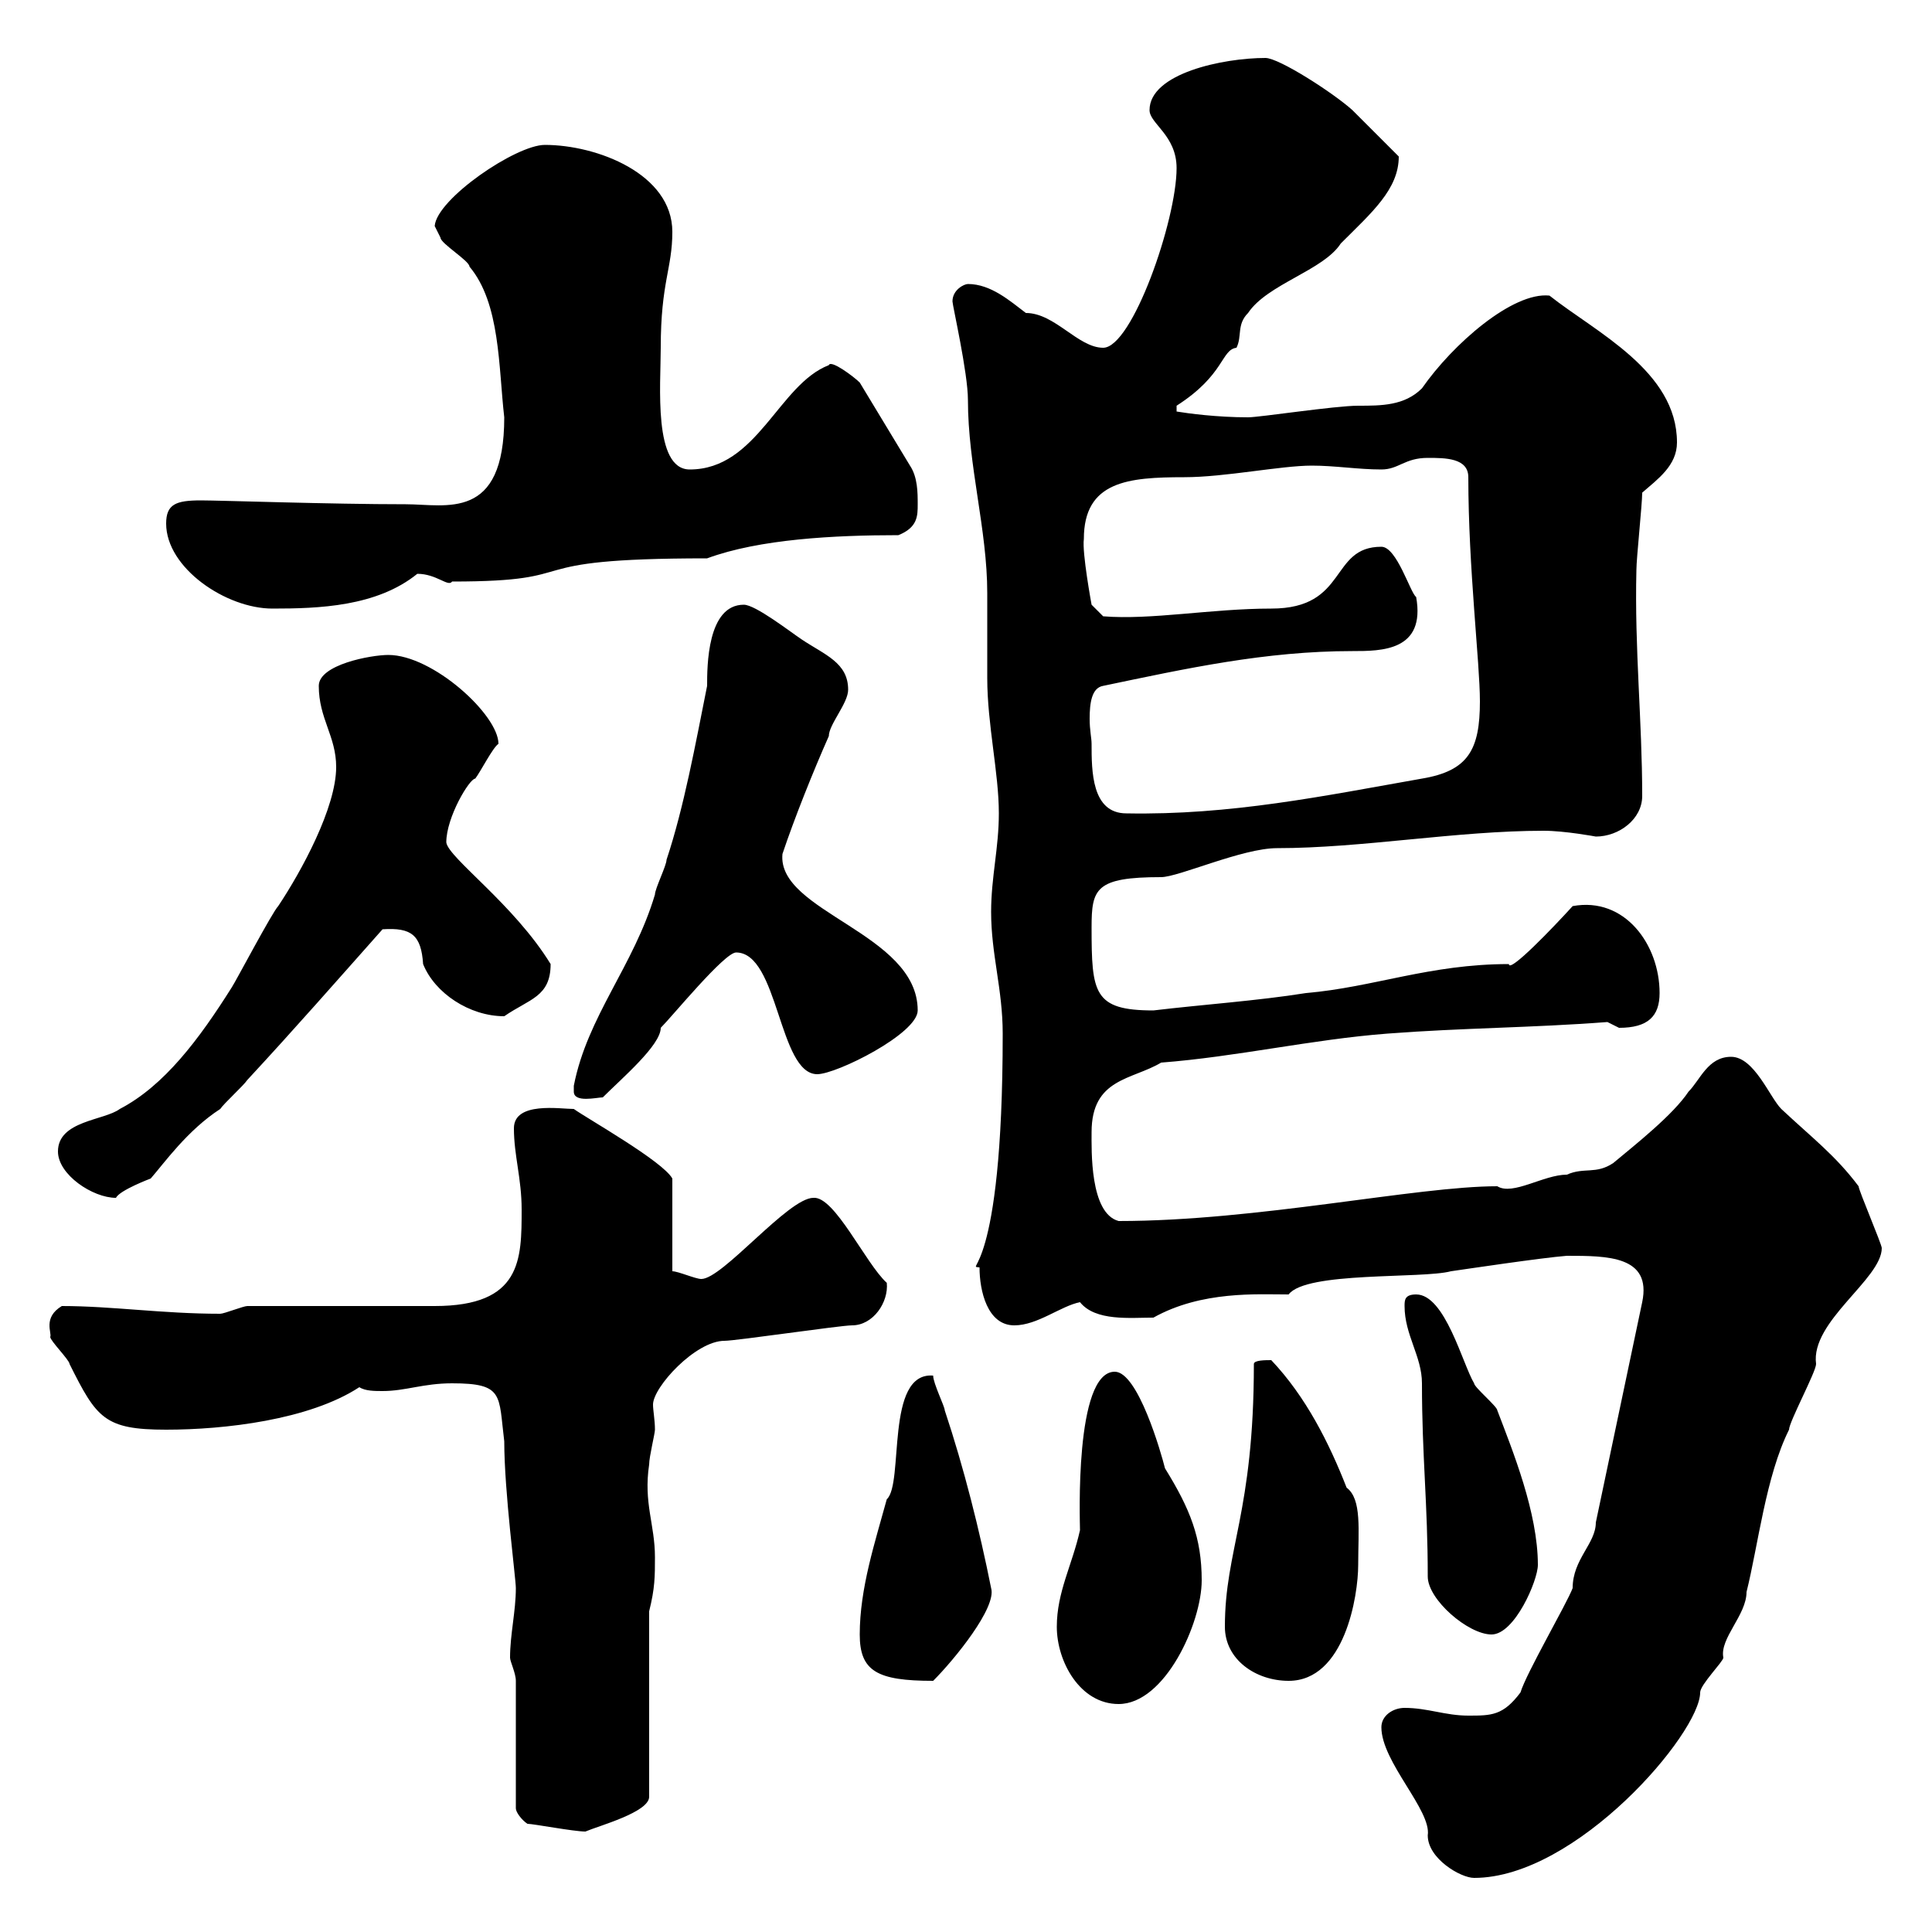 <svg xmlns="http://www.w3.org/2000/svg" xmlns:xlink="http://www.w3.org/1999/xlink" width="300" height="300"><path d="M214.50 268.20C214.50 273.60 222.30 281.10 221.70 285C221.70 288.60 226.80 291.60 228.90 291.60C244.80 291.60 264 269.10 264 262.80C264 261.60 267.60 258 267.60 257.40C267 254.40 271.20 250.80 271.20 247.20C273 240 274.20 229.20 277.80 222C277.80 220.80 282 213 282 211.80C281.10 205.20 292.20 198.60 292.20 193.80C292.20 193.20 288.60 184.80 288.60 184.20C285 179.40 281.40 176.70 276.60 172.20C274.80 170.40 272.40 164.10 268.80 164.10C265.20 164.10 264 167.70 262.20 169.50C259.80 173.10 254.10 177.60 250.50 180.60C247.80 182.40 246 181.20 243.30 182.40C239.70 182.40 234.90 185.70 232.50 184.20C219.90 184.20 195.30 189.60 173.70 189.60C169.20 188.40 169.50 178.50 169.50 175.80C169.50 167.40 175.80 167.70 180.30 165C192 164.10 203.70 161.40 215.40 160.50C227.10 159.60 237.90 159.60 249.60 158.70C249.60 158.70 251.40 159.60 251.40 159.60C255.90 159.60 257.70 157.80 257.70 154.20C257.70 146.70 252.30 139.20 244.20 140.70C241.20 144 234.30 151.20 234.30 149.70C222 149.70 213.30 153.30 202.80 154.20C195.30 155.40 186.60 156 179.10 156.90C169.80 156.90 169.50 154.20 169.50 144C169.50 138 170.10 136.20 180.30 136.20C183 136.20 192.90 131.70 198.30 131.70C211.50 131.70 226.20 129 239.70 129C243 129 247.80 129.90 247.80 129.90C251.40 129.90 255 127.20 255 123.60C255 111.90 253.80 100.80 254.10 88.50C254.10 86.70 255 78.30 255 76.50C257.40 74.40 260.40 72.30 260.40 68.70C260.40 57.60 247.80 51.60 240.60 45.90C234.90 45.30 225.60 53.40 220.80 60.30C218.10 63 214.50 63 210.90 63C207.30 63 195.60 64.80 193.80 64.80C189 64.80 184.50 64.20 182.70 63.90L182.70 63C190.20 58.20 189.60 54.30 192 54C192.90 52.20 192 50.40 193.80 48.60C196.80 44.10 205.50 42 208.20 37.80C213 33 217.20 29.40 217.20 24.30C216.30 23.40 210.90 18 210 17.10C207 14.40 198.60 9 196.50 9C189.90 9 178.50 11.40 178.50 17.10C178.50 19.20 182.70 21 182.70 26.10C182.70 34.20 175.80 54 171.30 54C167.40 54 163.80 48.60 159.30 48.60C156.90 46.80 153.90 44.10 150.30 44.10C149.70 44.10 147.90 45 147.90 46.80C147.90 47.40 150.30 57.90 150.30 62.10C150.30 72.30 153.30 82.20 153.30 92.10C153.30 92.70 153.30 104.70 153.30 105.30C153.30 112.50 155.10 120 155.10 126.30C155.10 131.70 153.90 136.20 153.90 141.60C153.90 148.20 155.70 153.60 155.70 160.50C155.70 198.60 149.70 196.50 152.10 196.80C152.10 200.40 153.30 205.80 157.50 205.80C161.10 205.80 164.70 202.80 167.70 202.20C170.10 205.20 175.50 204.60 179.10 204.60C186.60 200.40 195.30 201 200.10 201C202.80 197.40 220.80 198.60 225.30 197.40C227.40 197.10 239.40 195.30 243.30 195C249.60 195 256.50 195 255 202.20L247.80 236.40C247.80 239.70 244.20 242.10 244.20 246.60C243.30 249 237 259.80 236.10 262.80C233.40 266.40 231.60 266.40 228 266.40C224.40 266.40 221.70 265.20 218.10 265.20C216.30 265.20 214.50 266.40 214.50 268.20ZM81.90 283.20C82.80 283.20 89.10 284.40 90.90 284.40C93 283.50 100.80 281.40 100.80 279L100.80 250.20C101.70 246.60 101.70 244.80 101.70 241.80C101.70 236.70 99.90 233.40 100.80 227.40C100.80 226.20 101.70 222.60 101.70 222C101.70 220.50 101.40 219 101.40 218.10C101.40 215.40 108 208.20 112.50 208.20C114.30 208.20 130.50 205.80 132.30 205.80C135.60 205.80 138 202.20 137.70 199.20C134.40 196.20 129.60 185.70 126.30 186C122.40 186 112.20 198.60 108.90 198.60C108 198.60 105.30 197.40 104.40 197.40L104.40 183C102.90 180.30 91.20 173.70 89.10 172.20C87 172.20 79.80 171 79.80 175.20C79.80 179.40 81 183 81 187.80C81 195.60 81 202.80 67.50 202.80C63 202.80 43.20 202.80 38.40 202.80C37.80 202.80 34.80 204 34.20 204C25.20 204 17.40 202.80 9.60 202.80C6.60 204.60 8.10 207 7.80 207.60C7.80 208.20 10.80 211.20 10.80 211.80C15 220.20 16.20 222 25.80 222C34.80 222 48 220.50 55.80 215.40C56.70 216 58.20 216 59.40 216C63 216 65.70 214.80 70.20 214.80C78.30 214.80 77.40 216.60 78.30 223.80C78.30 231.60 80.10 245.10 80.10 246.60C80.10 250.20 79.20 253.80 79.20 257.40C79.20 258 80.10 259.80 80.10 261L80.10 280.80C80.10 281.40 81 282.60 81.90 283.20ZM164.10 252.60C164.10 258 167.70 264.60 173.70 264.60C180.90 264.60 186.60 252 186.60 245.40C186.60 238.80 184.80 234.30 180.90 228C180.30 225.60 176.70 213 173.10 213C166.80 213 167.70 236.40 167.70 237.60C166.50 243 164.10 247.20 164.10 252.60ZM133.50 253.80C133.50 259.50 136.20 261 144.90 261C148.20 257.70 154.80 249.60 153.90 246.60C152.10 237.60 149.70 228 146.70 219C146.70 218.40 144.90 214.80 144.90 213.60C137.40 213 140.40 230.40 137.70 232.80C135.90 239.40 133.50 246.60 133.50 253.80ZM190.20 252.60C190.20 257.70 195 261 200.10 261C208.80 261 210.90 247.80 210.90 243C210.90 237.60 211.50 232.80 209.10 231C206.40 224.10 202.80 216.90 197.40 211.20C196.50 211.20 194.70 211.20 194.70 211.80C194.70 234.90 190.20 240.60 190.20 252.60ZM221.70 244.80C221.70 248.40 228 253.80 231.60 253.80C235.20 253.80 238.80 245.40 238.80 243C238.80 234.90 234.90 225.30 232.50 219C232.50 218.40 228.90 215.40 228.90 214.80C227.10 211.80 224.40 201 219.90 201C218.10 201 218.10 201.90 218.10 202.80C218.10 207.30 220.80 210.60 220.80 214.80C220.80 226.20 221.70 233.40 221.70 244.80ZM9 178.80C9 182.40 14.40 186 18 186C18.60 184.80 23.40 183 23.40 183C25.50 180.60 29.10 175.50 34.20 172.20C34.80 171.30 37.80 168.60 38.40 167.70C45.90 159.60 52.20 152.40 59.40 144.30C63.90 144 65.40 145.20 65.70 149.70C67.50 154.20 72.90 157.80 78.30 157.80C82.20 155.10 85.50 154.80 85.50 149.70C79.80 140.40 69.60 133.20 69.30 130.80C69.30 126.90 72.90 120.90 73.80 120.90C74.70 119.70 76.50 116.10 77.40 115.50C77.40 111 67.20 101.70 60.30 101.70C57.60 101.70 49.50 103.20 49.50 106.50C49.50 111.60 52.20 114.30 52.20 119.10C52.20 125.40 46.80 135.30 43.20 140.70C42.30 141.60 36.60 152.40 36 153.30C30.90 161.40 25.50 168.60 18.60 172.20C16.20 174 9 174 9 178.80ZM89.10 169.50C89.10 171.30 92.70 170.40 93.60 170.40C96.60 167.40 102.60 162.30 102.60 159.60C104.40 157.80 112.50 147.90 114.30 147.90C120.90 147.90 120.90 166.80 126.90 166.80C129.90 166.80 142.50 160.50 142.50 156.90C142.50 144.90 120.60 141.60 121.50 132.60C123.30 127.20 126.30 119.70 128.70 114.30C128.70 112.50 131.70 109.20 131.70 107.10C131.70 102.90 128.10 101.70 124.50 99.30C122.70 98.10 117.30 93.90 115.50 93.90C109.80 93.90 109.80 103.50 109.80 106.50C108 115.50 106.20 125.40 103.50 133.50C103.50 134.40 101.70 138 101.70 138.90C98.40 150 91.20 157.80 89.10 168.60C89.10 168.60 89.10 168.60 89.10 169.50ZM169.50 115.50C169.50 114.60 169.20 113.40 169.20 111.60C169.20 109.20 169.50 106.80 171.30 106.50C184.20 103.80 196.50 101.10 210 101.10C214.50 101.10 221.40 101.10 219.90 92.70C219 92.10 216.90 84.90 214.50 84.90C206.40 84.90 209.40 94.50 197.40 94.50C188.10 94.50 178.80 96.30 171.30 95.70L169.50 93.90C169.50 93.90 168 85.80 168.30 83.70C168.30 74.70 175.20 74.10 183.90 74.10C190.20 74.10 198.90 72.30 203.70 72.30C207.30 72.30 210.90 72.90 214.50 72.90C217.20 72.90 218.10 71.10 221.70 71.10C224.40 71.10 228 71.10 228 74.10C228 88.20 229.80 102.90 229.80 108.90C229.80 116.40 228 119.70 220.80 120.90C205.50 123.60 191.10 126.60 174.90 126.30C169.50 126.30 169.50 119.70 169.50 115.50ZM25.80 81.30C25.80 88.20 35.10 94.50 42.30 94.50C49.50 94.50 58.50 94.20 64.80 89.10C67.80 89.10 69.60 91.20 70.20 90.30C92.10 90.30 78.60 86.70 109.80 86.70C117.90 83.70 129.60 83.10 139.50 83.10C142.50 81.90 142.50 80.10 142.50 78.30C142.50 76.50 142.50 74.10 141.30 72.30L133.50 59.40C132.60 58.50 129 55.80 128.70 56.70C120.90 59.70 117.60 72.90 107.10 72.90C101.40 72.90 102.60 59.70 102.60 54C102.60 43.80 104.40 41.70 104.40 36C104.40 27 92.70 22.50 84.60 22.50C80.10 22.50 67.80 30.90 67.50 35.10C67.50 35.10 68.40 36.90 68.40 36.90C68.40 37.80 72.90 40.50 72.90 41.40C77.70 47.10 77.40 57 78.30 64.80C78.30 81 69.30 78.30 63 78.30C51.30 78.30 34.20 77.70 31.20 77.70C27.30 77.70 25.80 78.30 25.80 81.30Z"/></svg>